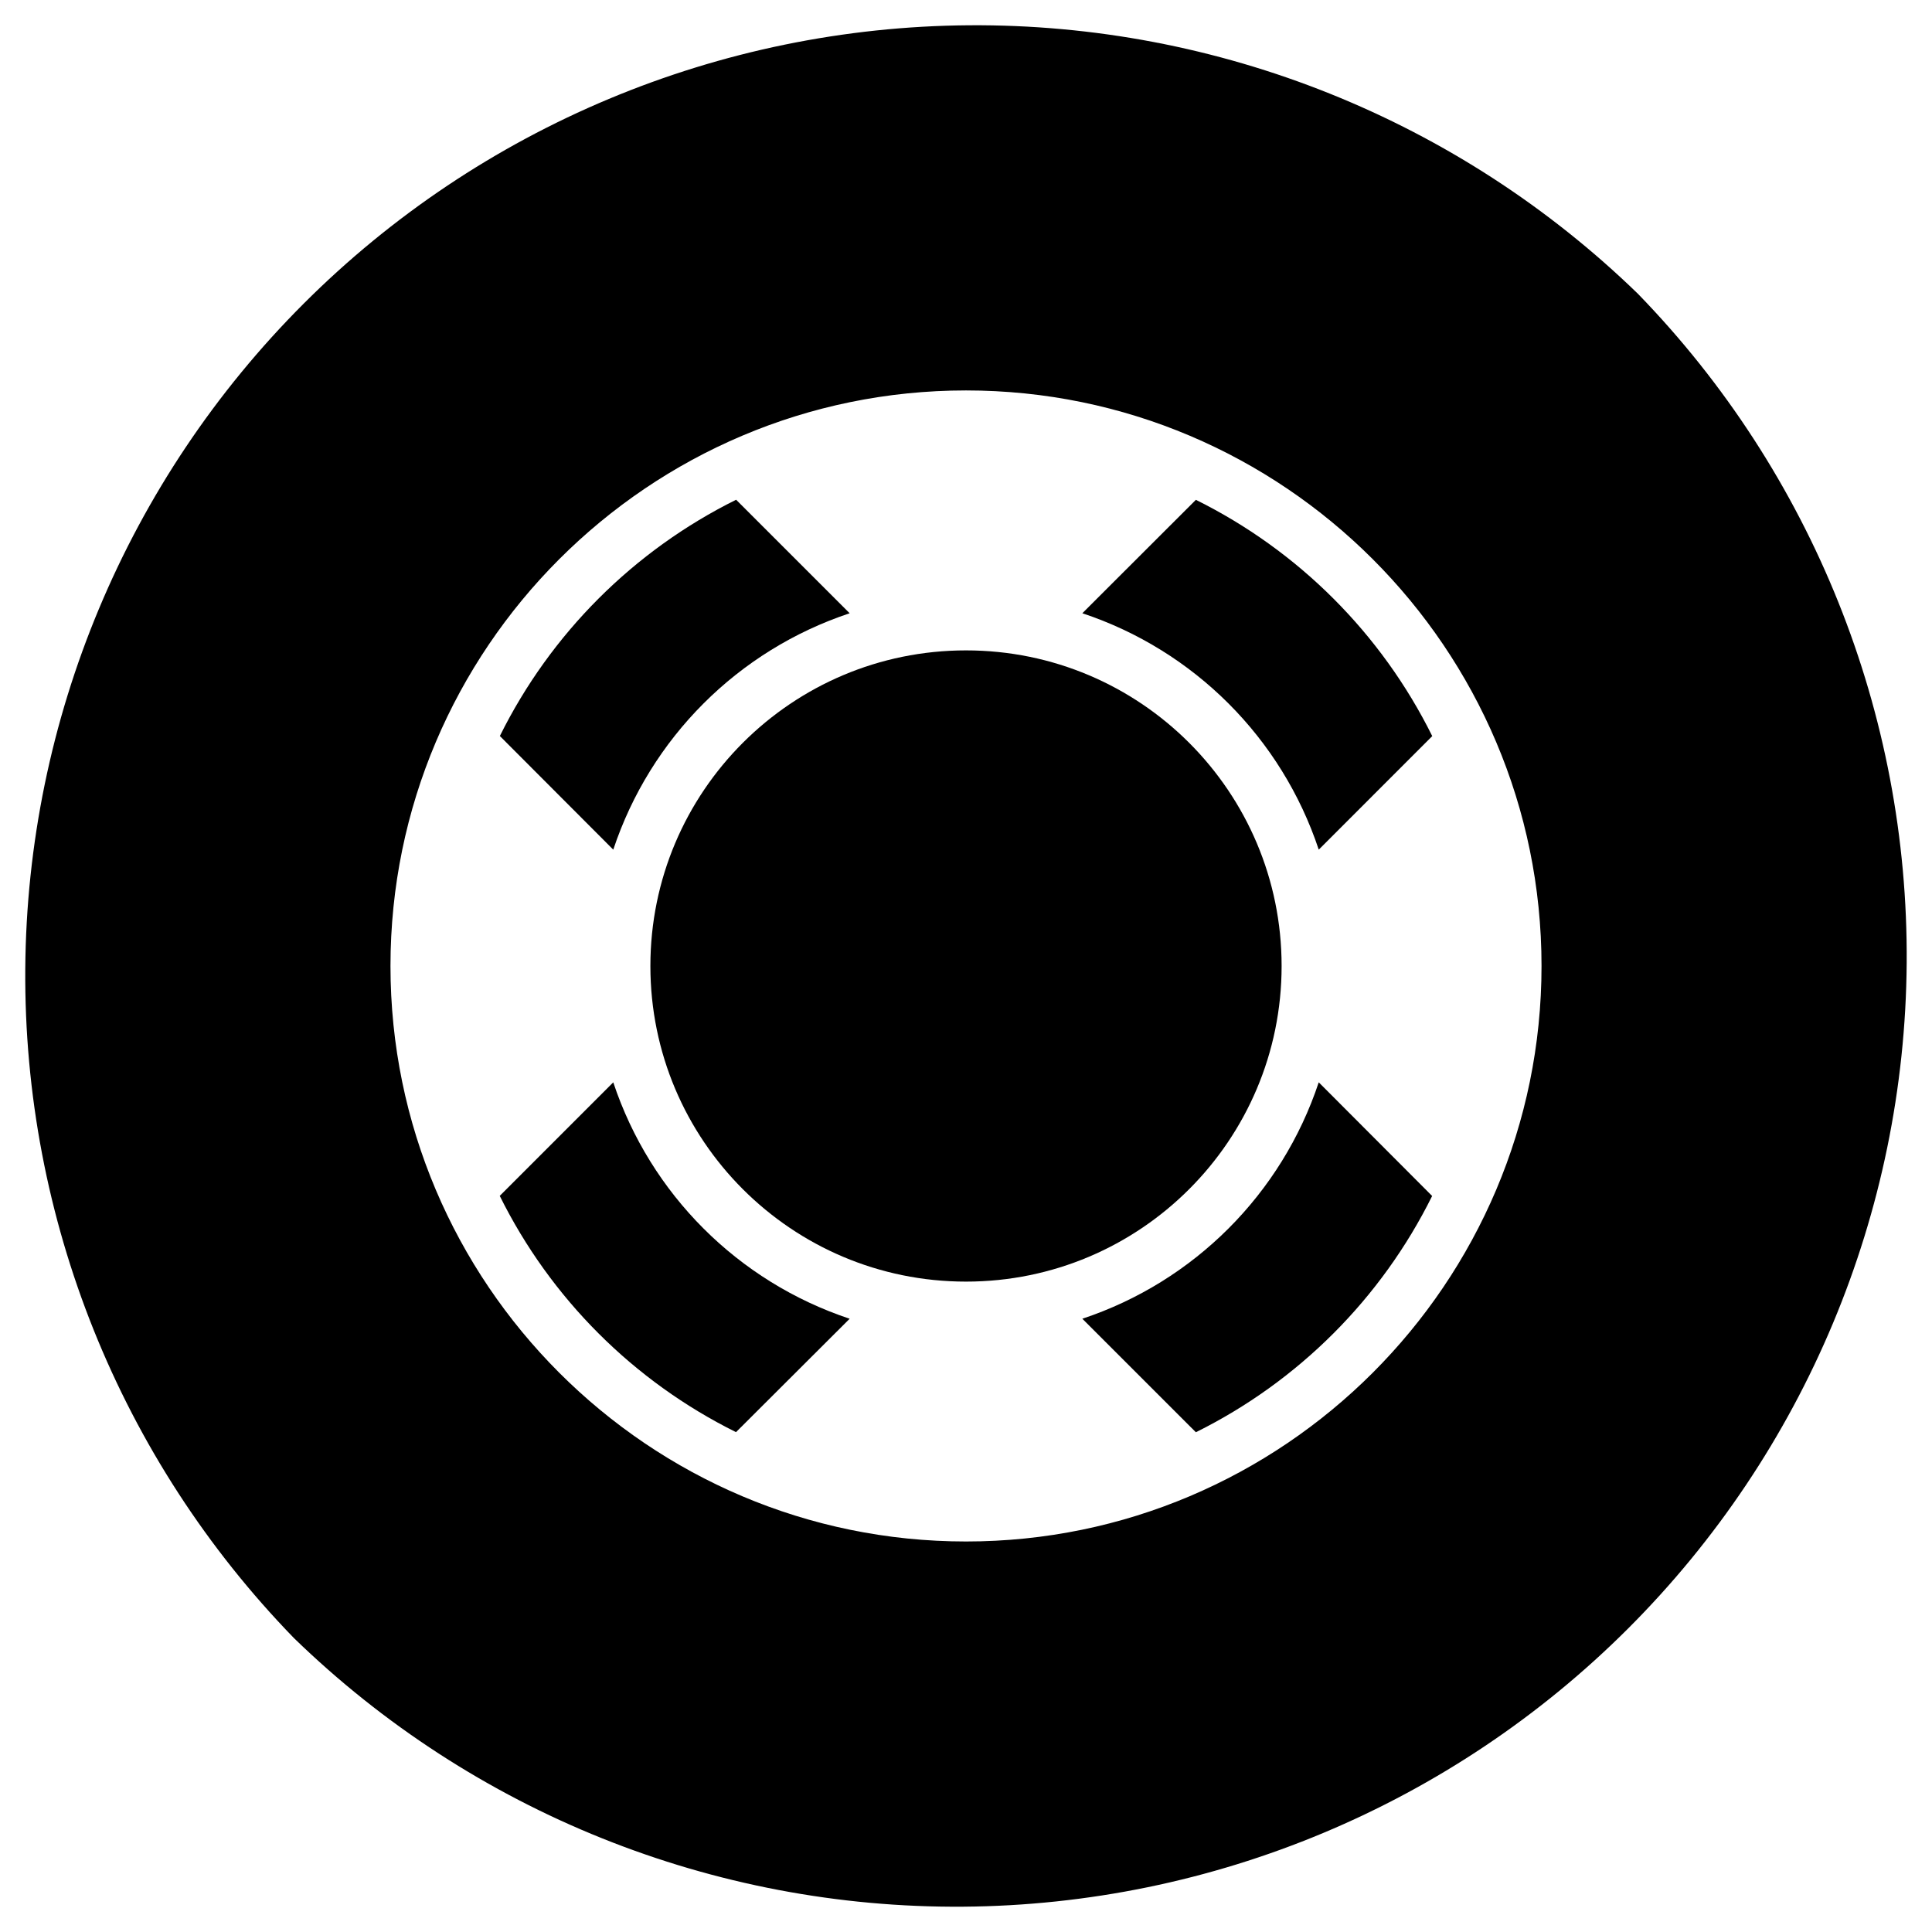 <?xml version="1.0" encoding="UTF-8"?>
<!-- Uploaded to: ICON Repo, www.iconrepo.com, Generator: ICON Repo Mixer Tools -->
<svg fill="#000000" width="800px" height="800px" version="1.1" viewBox="144 144 512 512" xmlns="http://www.w3.org/2000/svg">
 <g>
  <path d="m578.1 221.89c-47.469-46.102-111.17-71.676-177.34-71.191-66.172 0.484-129.49 26.984-176.29 73.773-46.789 46.793-73.289 110.11-73.773 176.29-0.484 66.168 25.09 129.87 71.191 177.34 47.469 46.102 111.17 71.676 177.34 71.191 66.172-0.484 129.49-26.984 176.29-73.773 46.789-46.793 73.289-110.11 73.773-176.29 0.484-66.168-25.09-129.87-71.191-177.34zm-178.1 330.62c-84.102 0-152.52-68.418-152.52-152.52s68.418-152.52 152.52-152.52 152.52 68.418 152.52 152.52-68.418 152.52-152.52 152.52z"/>
  <path d="m483.64 400c0 46.191-37.449 83.641-83.641 83.641-46.195 0-83.641-37.449-83.641-83.641 0-46.195 37.445-83.641 83.641-83.641 46.191 0 83.641 37.445 83.641 83.641"/>
  <path d="m369.17 306.52-30.09-30.082c-27.152 13.465-49.145 35.457-62.613 62.613l30.055 30.117c9.836-29.594 33.055-52.812 62.648-62.648z"/>
  <path d="m430.83 493.48 30.09 30.082v-0.004c27.152-13.465 49.145-35.457 62.613-62.609l-30.051-30.121c-9.836 29.594-33.059 52.816-62.652 62.652z"/>
  <path d="m306.52 430.83-30.082 30.09c13.465 27.152 35.457 49.145 62.613 62.613l30.117-30.051c-29.594-9.836-52.812-33.059-62.648-62.652z"/>
  <path d="m460.92 276.46-30.09 30.055c29.594 9.836 52.816 33.055 62.652 62.648l30.082-30.09h-0.004c-13.473-27.156-35.477-49.152-62.641-62.613z"/>
 </g>
</svg>